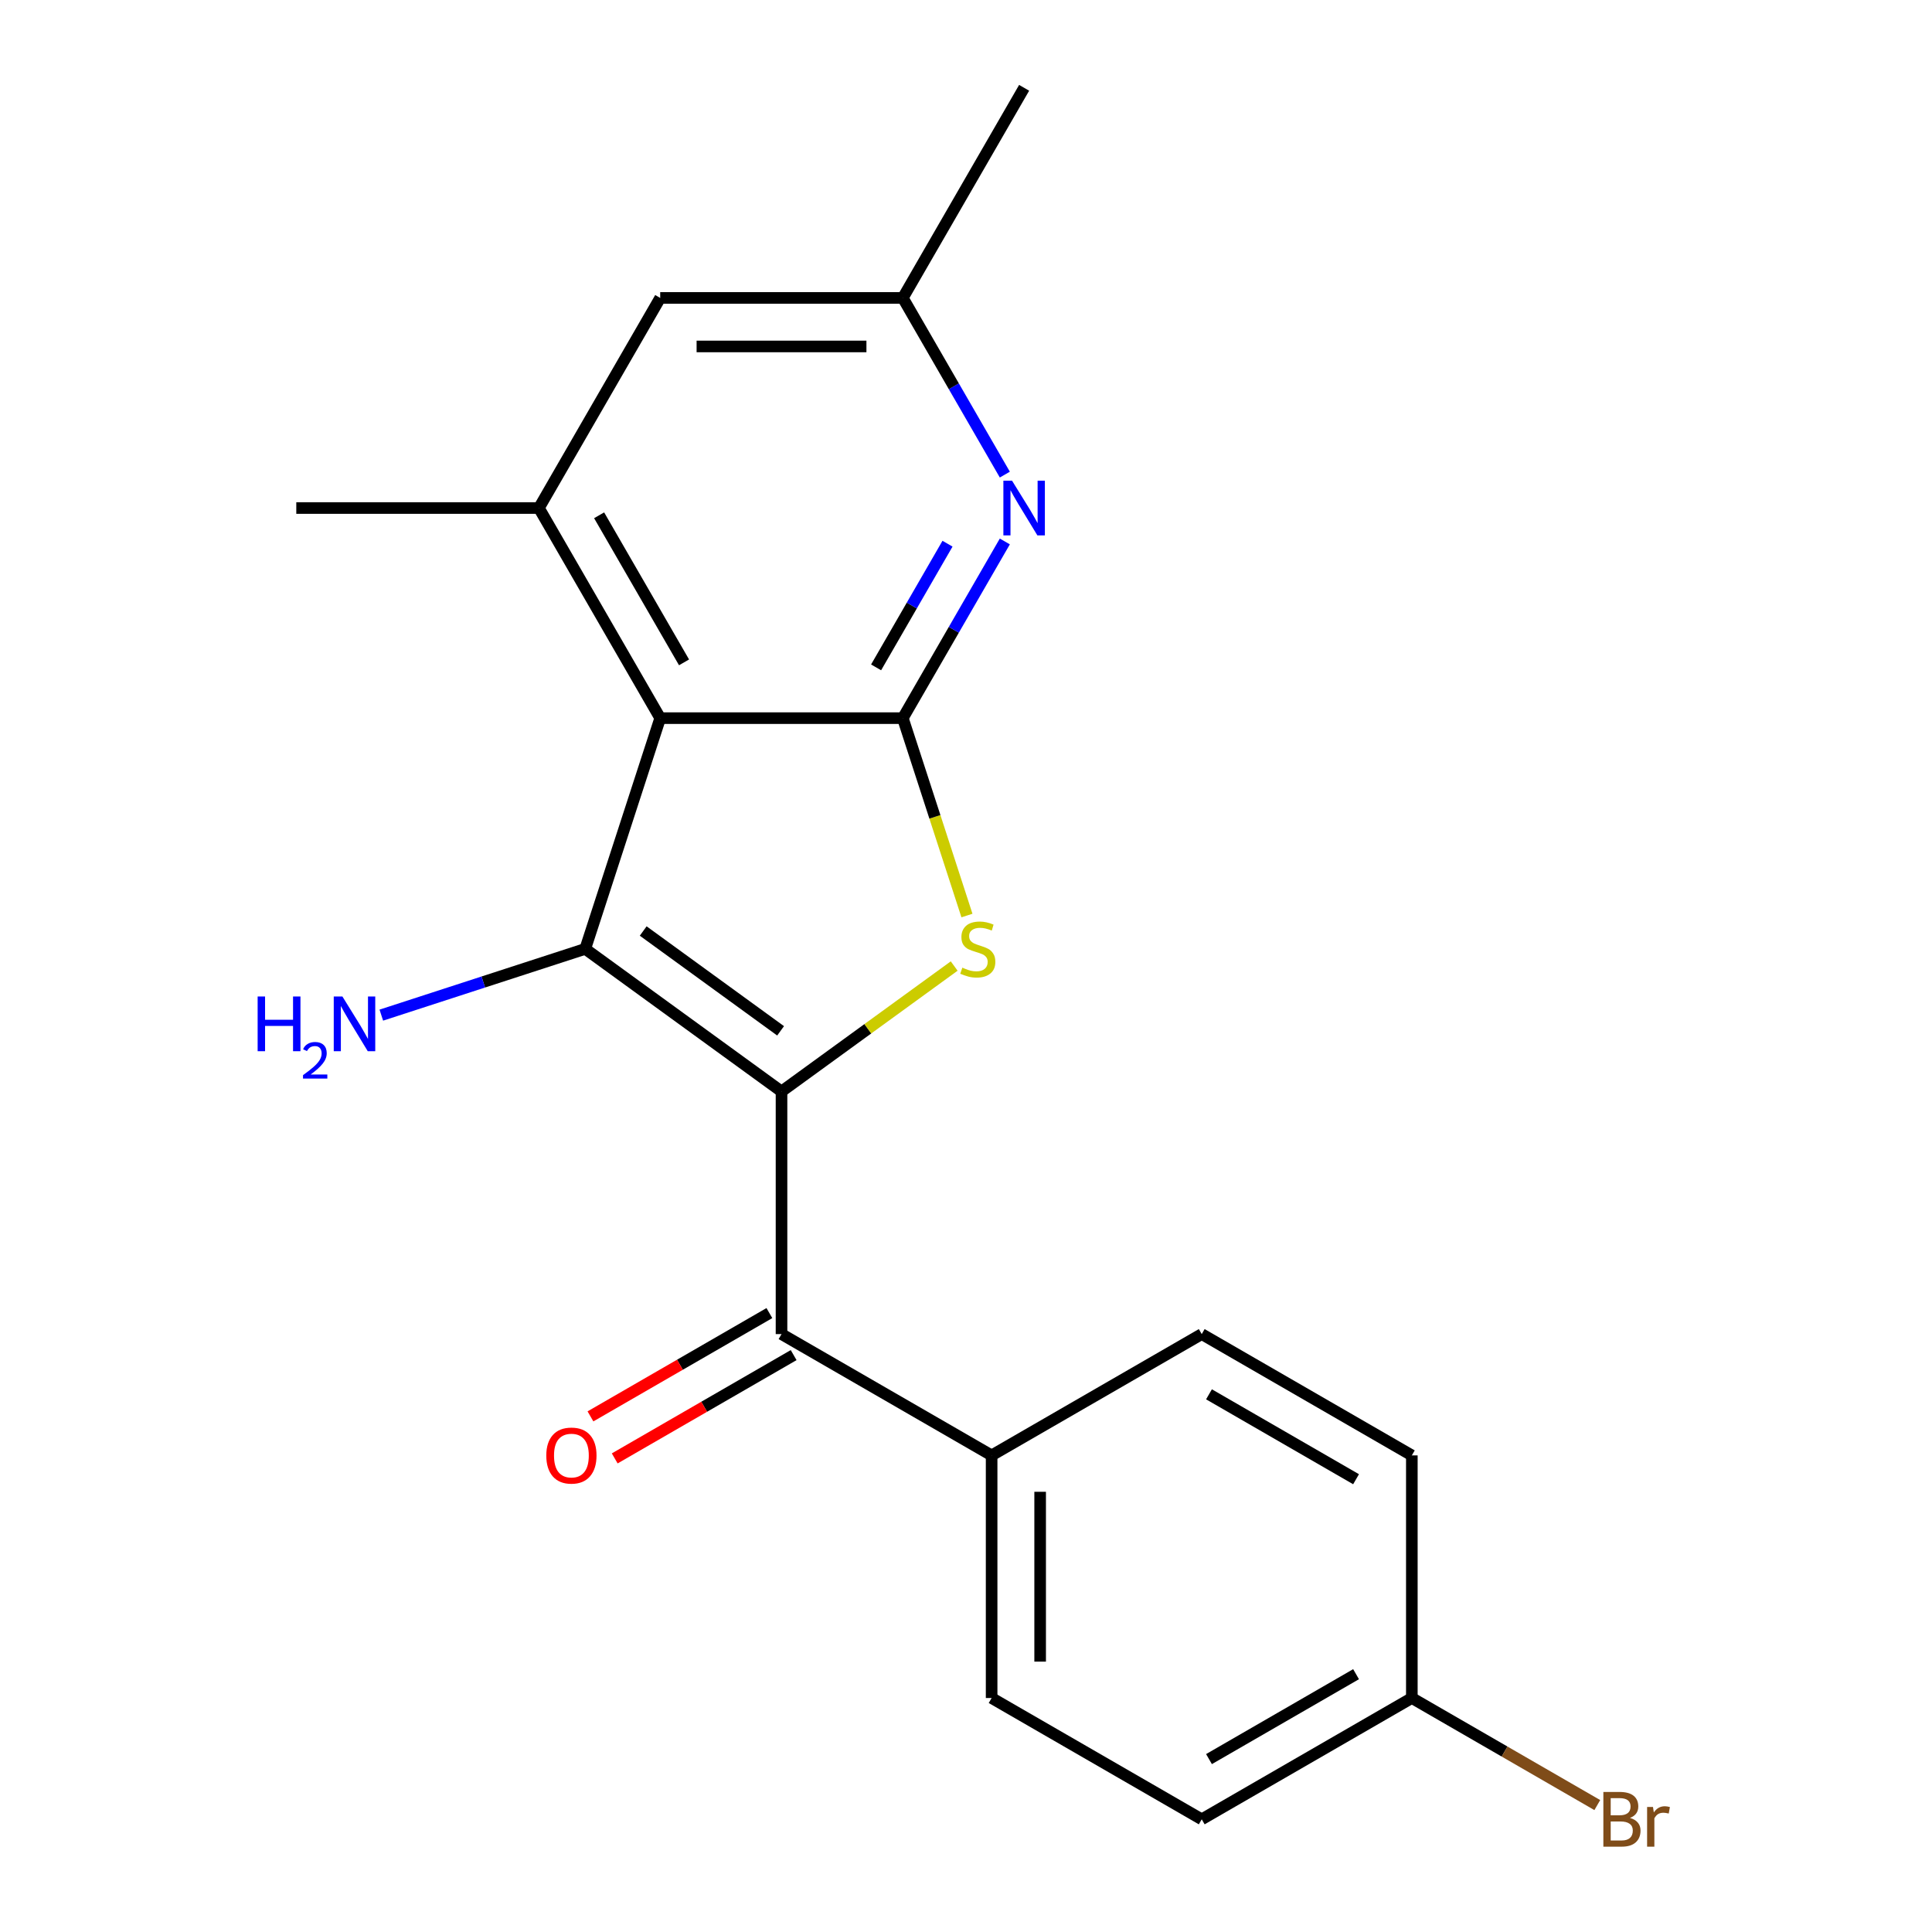<?xml version='1.0' encoding='iso-8859-1'?>
<svg version='1.1' baseProfile='full'
              xmlns='http://www.w3.org/2000/svg'
                      xmlns:rdkit='http://www.rdkit.org/xml'
                      xmlns:xlink='http://www.w3.org/1999/xlink'
                  xml:space='preserve'
width='1000px' height='1000px' viewBox='0 0 1000 1000'>
<!-- END OF HEADER -->
<rect style='opacity:1.0;fill:#FFFFFF;stroke:none' width='1000' height='1000' x='0' y='0'> </rect>
<path class='bond-0' d='M 404.512,564.949 L 302.919,491.138' style='fill:none;fill-rule:evenodd;stroke:#000000;stroke-width:6px;stroke-linecap:butt;stroke-linejoin:miter;stroke-opacity:1' />
<path class='bond-0' d='M 404.035,533.559 L 332.92,481.891' style='fill:none;fill-rule:evenodd;stroke:#000000;stroke-width:6px;stroke-linecap:butt;stroke-linejoin:miter;stroke-opacity:1' />
<path class='bond-2' d='M 404.512,564.949 L 449.198,532.483' style='fill:none;fill-rule:evenodd;stroke:#000000;stroke-width:6px;stroke-linecap:butt;stroke-linejoin:miter;stroke-opacity:1' />
<path class='bond-2' d='M 449.198,532.483 L 493.885,500.016' style='fill:none;fill-rule:evenodd;stroke:#CCCC00;stroke-width:6px;stroke-linecap:butt;stroke-linejoin:miter;stroke-opacity:1' />
<path class='bond-4' d='M 404.512,564.949 L 404.512,690.525' style='fill:none;fill-rule:evenodd;stroke:#000000;stroke-width:6px;stroke-linecap:butt;stroke-linejoin:miter;stroke-opacity:1' />
<path class='bond-1' d='M 302.919,491.138 L 341.724,371.709' style='fill:none;fill-rule:evenodd;stroke:#000000;stroke-width:6px;stroke-linecap:butt;stroke-linejoin:miter;stroke-opacity:1' />
<path class='bond-10' d='M 302.919,491.138 L 250.144,508.286' style='fill:none;fill-rule:evenodd;stroke:#000000;stroke-width:6px;stroke-linecap:butt;stroke-linejoin:miter;stroke-opacity:1' />
<path class='bond-10' d='M 250.144,508.286 L 197.369,525.433' style='fill:none;fill-rule:evenodd;stroke:#0000FF;stroke-width:6px;stroke-linecap:butt;stroke-linejoin:miter;stroke-opacity:1' />
<path class='bond-6' d='M 341.724,371.709 L 278.936,262.957' style='fill:none;fill-rule:evenodd;stroke:#000000;stroke-width:6px;stroke-linecap:butt;stroke-linejoin:miter;stroke-opacity:1' />
<path class='bond-6' d='M 354.056,342.839 L 310.105,266.713' style='fill:none;fill-rule:evenodd;stroke:#000000;stroke-width:6px;stroke-linecap:butt;stroke-linejoin:miter;stroke-opacity:1' />
<path class='bond-20' d='M 341.724,371.709 L 467.299,371.709' style='fill:none;fill-rule:evenodd;stroke:#000000;stroke-width:6px;stroke-linecap:butt;stroke-linejoin:miter;stroke-opacity:1' />
<path class='bond-3' d='M 500.496,473.879 L 483.898,422.794' style='fill:none;fill-rule:evenodd;stroke:#CCCC00;stroke-width:6px;stroke-linecap:butt;stroke-linejoin:miter;stroke-opacity:1' />
<path class='bond-3' d='M 483.898,422.794 L 467.299,371.709' style='fill:none;fill-rule:evenodd;stroke:#000000;stroke-width:6px;stroke-linecap:butt;stroke-linejoin:miter;stroke-opacity:1' />
<path class='bond-5' d='M 467.299,371.709 L 493.699,325.983' style='fill:none;fill-rule:evenodd;stroke:#000000;stroke-width:6px;stroke-linecap:butt;stroke-linejoin:miter;stroke-opacity:1' />
<path class='bond-5' d='M 493.699,325.983 L 520.099,280.257' style='fill:none;fill-rule:evenodd;stroke:#0000FF;stroke-width:6px;stroke-linecap:butt;stroke-linejoin:miter;stroke-opacity:1' />
<path class='bond-5' d='M 453.469,345.433 L 471.949,313.425' style='fill:none;fill-rule:evenodd;stroke:#000000;stroke-width:6px;stroke-linecap:butt;stroke-linejoin:miter;stroke-opacity:1' />
<path class='bond-5' d='M 471.949,313.425 L 490.429,281.417' style='fill:none;fill-rule:evenodd;stroke:#0000FF;stroke-width:6px;stroke-linecap:butt;stroke-linejoin:miter;stroke-opacity:1' />
<path class='bond-7' d='M 404.512,690.525 L 513.263,753.312' style='fill:none;fill-rule:evenodd;stroke:#000000;stroke-width:6px;stroke-linecap:butt;stroke-linejoin:miter;stroke-opacity:1' />
<path class='bond-11' d='M 398.233,679.649 L 351.927,706.384' style='fill:none;fill-rule:evenodd;stroke:#000000;stroke-width:6px;stroke-linecap:butt;stroke-linejoin:miter;stroke-opacity:1' />
<path class='bond-11' d='M 351.927,706.384 L 305.621,733.119' style='fill:none;fill-rule:evenodd;stroke:#FF0000;stroke-width:6px;stroke-linecap:butt;stroke-linejoin:miter;stroke-opacity:1' />
<path class='bond-11' d='M 410.79,701.4 L 364.484,728.135' style='fill:none;fill-rule:evenodd;stroke:#000000;stroke-width:6px;stroke-linecap:butt;stroke-linejoin:miter;stroke-opacity:1' />
<path class='bond-11' d='M 364.484,728.135 L 318.178,754.869' style='fill:none;fill-rule:evenodd;stroke:#FF0000;stroke-width:6px;stroke-linecap:butt;stroke-linejoin:miter;stroke-opacity:1' />
<path class='bond-9' d='M 520.099,245.658 L 493.699,199.932' style='fill:none;fill-rule:evenodd;stroke:#0000FF;stroke-width:6px;stroke-linecap:butt;stroke-linejoin:miter;stroke-opacity:1' />
<path class='bond-9' d='M 493.699,199.932 L 467.299,154.206' style='fill:none;fill-rule:evenodd;stroke:#000000;stroke-width:6px;stroke-linecap:butt;stroke-linejoin:miter;stroke-opacity:1' />
<path class='bond-8' d='M 278.936,262.957 L 341.724,154.206' style='fill:none;fill-rule:evenodd;stroke:#000000;stroke-width:6px;stroke-linecap:butt;stroke-linejoin:miter;stroke-opacity:1' />
<path class='bond-18' d='M 278.936,262.957 L 153.361,262.957' style='fill:none;fill-rule:evenodd;stroke:#000000;stroke-width:6px;stroke-linecap:butt;stroke-linejoin:miter;stroke-opacity:1' />
<path class='bond-12' d='M 513.263,753.312 L 513.263,878.888' style='fill:none;fill-rule:evenodd;stroke:#000000;stroke-width:6px;stroke-linecap:butt;stroke-linejoin:miter;stroke-opacity:1' />
<path class='bond-12' d='M 538.378,772.149 L 538.378,860.051' style='fill:none;fill-rule:evenodd;stroke:#000000;stroke-width:6px;stroke-linecap:butt;stroke-linejoin:miter;stroke-opacity:1' />
<path class='bond-13' d='M 513.263,753.312 L 622.014,690.525' style='fill:none;fill-rule:evenodd;stroke:#000000;stroke-width:6px;stroke-linecap:butt;stroke-linejoin:miter;stroke-opacity:1' />
<path class='bond-22' d='M 341.724,154.206 L 467.299,154.206' style='fill:none;fill-rule:evenodd;stroke:#000000;stroke-width:6px;stroke-linecap:butt;stroke-linejoin:miter;stroke-opacity:1' />
<path class='bond-22' d='M 360.56,179.321 L 448.463,179.321' style='fill:none;fill-rule:evenodd;stroke:#000000;stroke-width:6px;stroke-linecap:butt;stroke-linejoin:miter;stroke-opacity:1' />
<path class='bond-19' d='M 467.299,154.206 L 530.087,45.455' style='fill:none;fill-rule:evenodd;stroke:#000000;stroke-width:6px;stroke-linecap:butt;stroke-linejoin:miter;stroke-opacity:1' />
<path class='bond-16' d='M 513.263,878.888 L 622.014,941.675' style='fill:none;fill-rule:evenodd;stroke:#000000;stroke-width:6px;stroke-linecap:butt;stroke-linejoin:miter;stroke-opacity:1' />
<path class='bond-15' d='M 622.014,690.525 L 730.766,753.312' style='fill:none;fill-rule:evenodd;stroke:#000000;stroke-width:6px;stroke-linecap:butt;stroke-linejoin:miter;stroke-opacity:1' />
<path class='bond-15' d='M 625.77,721.693 L 701.896,765.644' style='fill:none;fill-rule:evenodd;stroke:#000000;stroke-width:6px;stroke-linecap:butt;stroke-linejoin:miter;stroke-opacity:1' />
<path class='bond-14' d='M 730.766,878.888 L 730.766,753.312' style='fill:none;fill-rule:evenodd;stroke:#000000;stroke-width:6px;stroke-linecap:butt;stroke-linejoin:miter;stroke-opacity:1' />
<path class='bond-17' d='M 730.766,878.888 L 778.762,906.598' style='fill:none;fill-rule:evenodd;stroke:#000000;stroke-width:6px;stroke-linecap:butt;stroke-linejoin:miter;stroke-opacity:1' />
<path class='bond-17' d='M 778.762,906.598 L 826.758,934.309' style='fill:none;fill-rule:evenodd;stroke:#7F4C19;stroke-width:6px;stroke-linecap:butt;stroke-linejoin:miter;stroke-opacity:1' />
<path class='bond-21' d='M 730.766,878.888 L 622.014,941.675' style='fill:none;fill-rule:evenodd;stroke:#000000;stroke-width:6px;stroke-linecap:butt;stroke-linejoin:miter;stroke-opacity:1' />
<path class='bond-21' d='M 701.896,866.555 L 625.77,910.507' style='fill:none;fill-rule:evenodd;stroke:#000000;stroke-width:6px;stroke-linecap:butt;stroke-linejoin:miter;stroke-opacity:1' />
<path  class='atom-3' d='M 498.104 500.858
Q 498.424 500.978, 499.744 501.538
Q 501.064 502.098, 502.504 502.458
Q 503.984 502.778, 505.424 502.778
Q 508.104 502.778, 509.664 501.498
Q 511.224 500.178, 511.224 497.898
Q 511.224 496.338, 510.424 495.378
Q 509.664 494.418, 508.464 493.898
Q 507.264 493.378, 505.264 492.778
Q 502.744 492.018, 501.224 491.298
Q 499.744 490.578, 498.664 489.058
Q 497.624 487.538, 497.624 484.978
Q 497.624 481.418, 500.024 479.218
Q 502.464 477.018, 507.264 477.018
Q 510.544 477.018, 514.264 478.578
L 513.344 481.658
Q 509.944 480.258, 507.384 480.258
Q 504.624 480.258, 503.104 481.418
Q 501.584 482.538, 501.624 484.498
Q 501.624 486.018, 502.384 486.938
Q 503.184 487.858, 504.304 488.378
Q 505.464 488.898, 507.384 489.498
Q 509.944 490.298, 511.464 491.098
Q 512.984 491.898, 514.064 493.538
Q 515.184 495.138, 515.184 497.898
Q 515.184 501.818, 512.544 503.938
Q 509.944 506.018, 505.584 506.018
Q 503.064 506.018, 501.144 505.458
Q 499.264 504.938, 497.024 504.018
L 498.104 500.858
' fill='#CCCC00'/>
<path  class='atom-6' d='M 523.827 248.797
L 533.107 263.797
Q 534.027 265.277, 535.507 267.957
Q 536.987 270.637, 537.067 270.797
L 537.067 248.797
L 540.827 248.797
L 540.827 277.117
L 536.947 277.117
L 526.987 260.717
Q 525.827 258.797, 524.587 256.597
Q 523.387 254.397, 523.027 253.717
L 523.027 277.117
L 519.347 277.117
L 519.347 248.797
L 523.827 248.797
' fill='#0000FF'/>
<path  class='atom-11' d='M 133.357 515.783
L 137.197 515.783
L 137.197 527.823
L 151.677 527.823
L 151.677 515.783
L 155.517 515.783
L 155.517 544.103
L 151.677 544.103
L 151.677 531.023
L 137.197 531.023
L 137.197 544.103
L 133.357 544.103
L 133.357 515.783
' fill='#0000FF'/>
<path  class='atom-11' d='M 156.89 543.109
Q 157.576 541.341, 159.213 540.364
Q 160.85 539.361, 163.12 539.361
Q 165.945 539.361, 167.529 540.892
Q 169.113 542.423, 169.113 545.142
Q 169.113 547.914, 167.054 550.501
Q 165.021 553.089, 160.797 556.151
L 169.43 556.151
L 169.43 558.263
L 156.837 558.263
L 156.837 556.494
Q 160.322 554.013, 162.381 552.165
Q 164.467 550.317, 165.47 548.653
Q 166.473 546.99, 166.473 545.274
Q 166.473 543.479, 165.575 542.476
Q 164.678 541.473, 163.12 541.473
Q 161.615 541.473, 160.612 542.08
Q 159.609 542.687, 158.896 544.033
L 156.89 543.109
' fill='#0000FF'/>
<path  class='atom-11' d='M 177.23 515.783
L 186.51 530.783
Q 187.43 532.263, 188.91 534.943
Q 190.39 537.623, 190.47 537.783
L 190.47 515.783
L 194.23 515.783
L 194.23 544.103
L 190.35 544.103
L 180.39 527.703
Q 179.23 525.783, 177.99 523.583
Q 176.79 521.383, 176.43 520.703
L 176.43 544.103
L 172.75 544.103
L 172.75 515.783
L 177.23 515.783
' fill='#0000FF'/>
<path  class='atom-12' d='M 282.76 753.392
Q 282.76 746.592, 286.12 742.792
Q 289.48 738.992, 295.76 738.992
Q 302.04 738.992, 305.4 742.792
Q 308.76 746.592, 308.76 753.392
Q 308.76 760.272, 305.36 764.192
Q 301.96 768.072, 295.76 768.072
Q 289.52 768.072, 286.12 764.192
Q 282.76 760.312, 282.76 753.392
M 295.76 764.872
Q 300.08 764.872, 302.4 761.992
Q 304.76 759.072, 304.76 753.392
Q 304.76 747.832, 302.4 745.032
Q 300.08 742.192, 295.76 742.192
Q 291.44 742.192, 289.08 744.992
Q 286.76 747.792, 286.76 753.392
Q 286.76 759.112, 289.08 761.992
Q 291.44 764.872, 295.76 764.872
' fill='#FF0000'/>
<path  class='atom-18' d='M 843.657 940.955
Q 846.377 941.715, 847.737 943.395
Q 849.137 945.035, 849.137 947.475
Q 849.137 951.395, 846.617 953.635
Q 844.137 955.835, 839.417 955.835
L 829.897 955.835
L 829.897 927.515
L 838.257 927.515
Q 843.097 927.515, 845.537 929.475
Q 847.977 931.435, 847.977 935.035
Q 847.977 939.315, 843.657 940.955
M 833.697 930.715
L 833.697 939.595
L 838.257 939.595
Q 841.057 939.595, 842.497 938.475
Q 843.977 937.315, 843.977 935.035
Q 843.977 930.715, 838.257 930.715
L 833.697 930.715
M 839.417 952.635
Q 842.177 952.635, 843.657 951.315
Q 845.137 949.995, 845.137 947.475
Q 845.137 945.155, 843.497 943.995
Q 841.897 942.795, 838.817 942.795
L 833.697 942.795
L 833.697 952.635
L 839.417 952.635
' fill='#7F4C19'/>
<path  class='atom-18' d='M 855.577 935.275
L 856.017 938.115
Q 858.177 934.915, 861.697 934.915
Q 862.817 934.915, 864.337 935.315
L 863.737 938.675
Q 862.017 938.275, 861.057 938.275
Q 859.377 938.275, 858.257 938.955
Q 857.177 939.595, 856.297 941.155
L 856.297 955.835
L 852.537 955.835
L 852.537 935.275
L 855.577 935.275
' fill='#7F4C19'/>
</svg>
